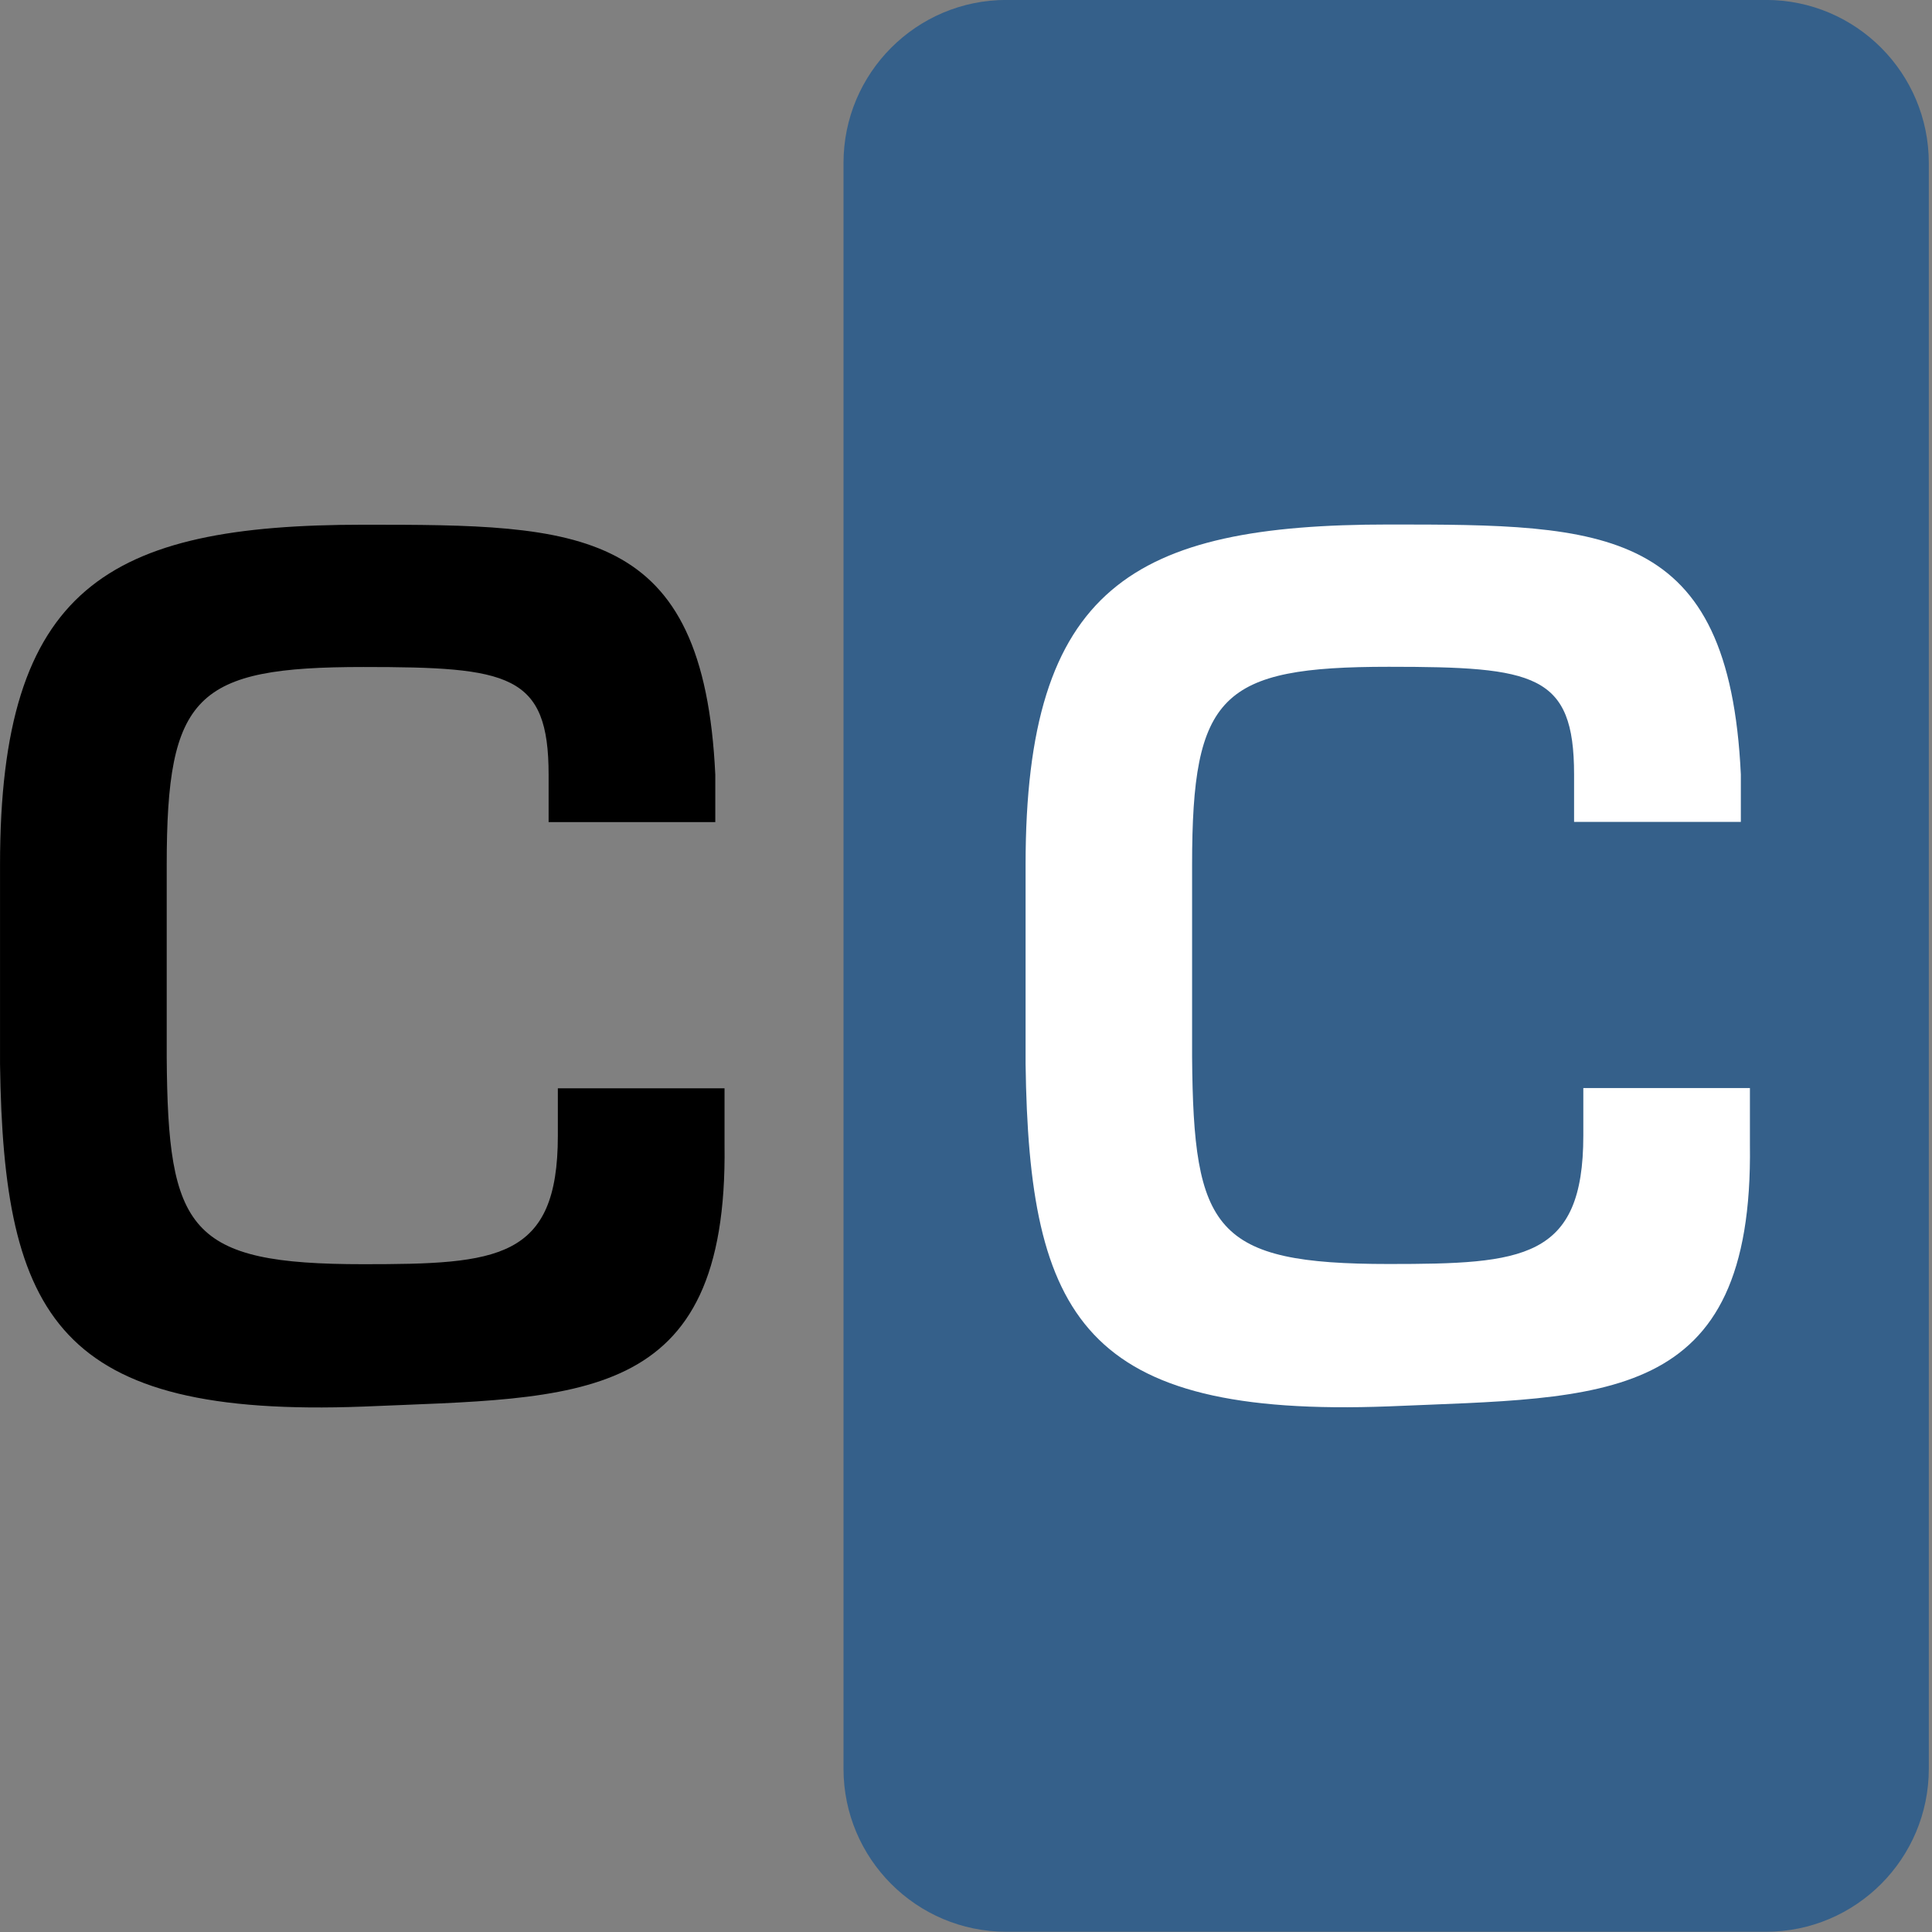 <svg width="32" height="32" viewBox="0 0 32 32" fill="none" xmlns="http://www.w3.org/2000/svg">
    <rect x="0" y="0" width="32" height="32" fill="#808080" stroke="none"/>
    <style>
        path.cb { fill:#000; }
        path.cw { fill:#fff; }
        path.bg { fill:rgb(53,96,138); }
        @media (prefers-color-scheme:dark) {
        path.cb { fill: #fff; }
        path.cw { fill:rgb(53,96,138); }
        path.bg { fill: #fff; }
        }
    </style>
    <g id="rect9" transform="matrix(0.347,0,0,2.03,-7.647,-8.665)">
        <path class="bg" d="M114.104,5.598L114.104,18.7C114.104,19.434 110.622,20.03 106.333,20.03L70.071,20.03C65.782,20.03 62.3,19.434 62.3,18.7L62.3,5.598C62.3,4.864 65.782,4.268 70.071,4.268L106.333,4.268C110.622,4.268 114.104,4.864 114.104,5.598Z"/>
    </g>
    <g id="path14" transform="matrix(1.379,0,0,1.379,-5.117,-1.242)">
        <path class="cb" d="M10.3,10.775L10.3,10.205C10.3,8.996 9.827,8.912 8.076,8.912C6.06,8.912 5.713,9.246 5.713,11.289L5.713,13.597C5.727,15.682 5.977,16.085 8.076,16.085C9.688,16.085 10.411,16.029 10.411,14.542L10.411,13.972L12.413,13.972L12.413,14.653C12.455,17.795 10.662,17.683 8.076,17.795C4.406,17.934 3.753,16.725 3.711,13.68L3.711,11.289C3.711,7.953 5.004,7.203 8.076,7.203C10.675,7.203 12.162,7.217 12.302,10.205L12.302,10.775L10.3,10.775Z"/>
    </g>
    <g id="path27" transform="matrix(1.379,0,0,1.379,-73.63,-0.607)">
        <path class="cw" d="M72.3,10.312L72.3,9.742C72.3,8.533 71.828,8.449 70.075,8.449C68.059,8.449 67.712,8.783 67.712,10.826L67.712,13.134C67.728,15.219 67.978,15.622 70.075,15.622C71.687,15.622 72.411,15.566 72.411,14.079L72.411,13.509L74.412,13.509L74.412,14.19C74.454,17.332 72.661,17.22 70.075,17.332C66.405,17.471 65.753,16.262 65.712,13.217L65.712,10.826C65.712,7.49 67.003,6.74 70.075,6.74C72.675,6.74 74.162,6.754 74.303,9.742L74.303,10.312L72.3,10.312Z"/>
    </g>
</svg>
